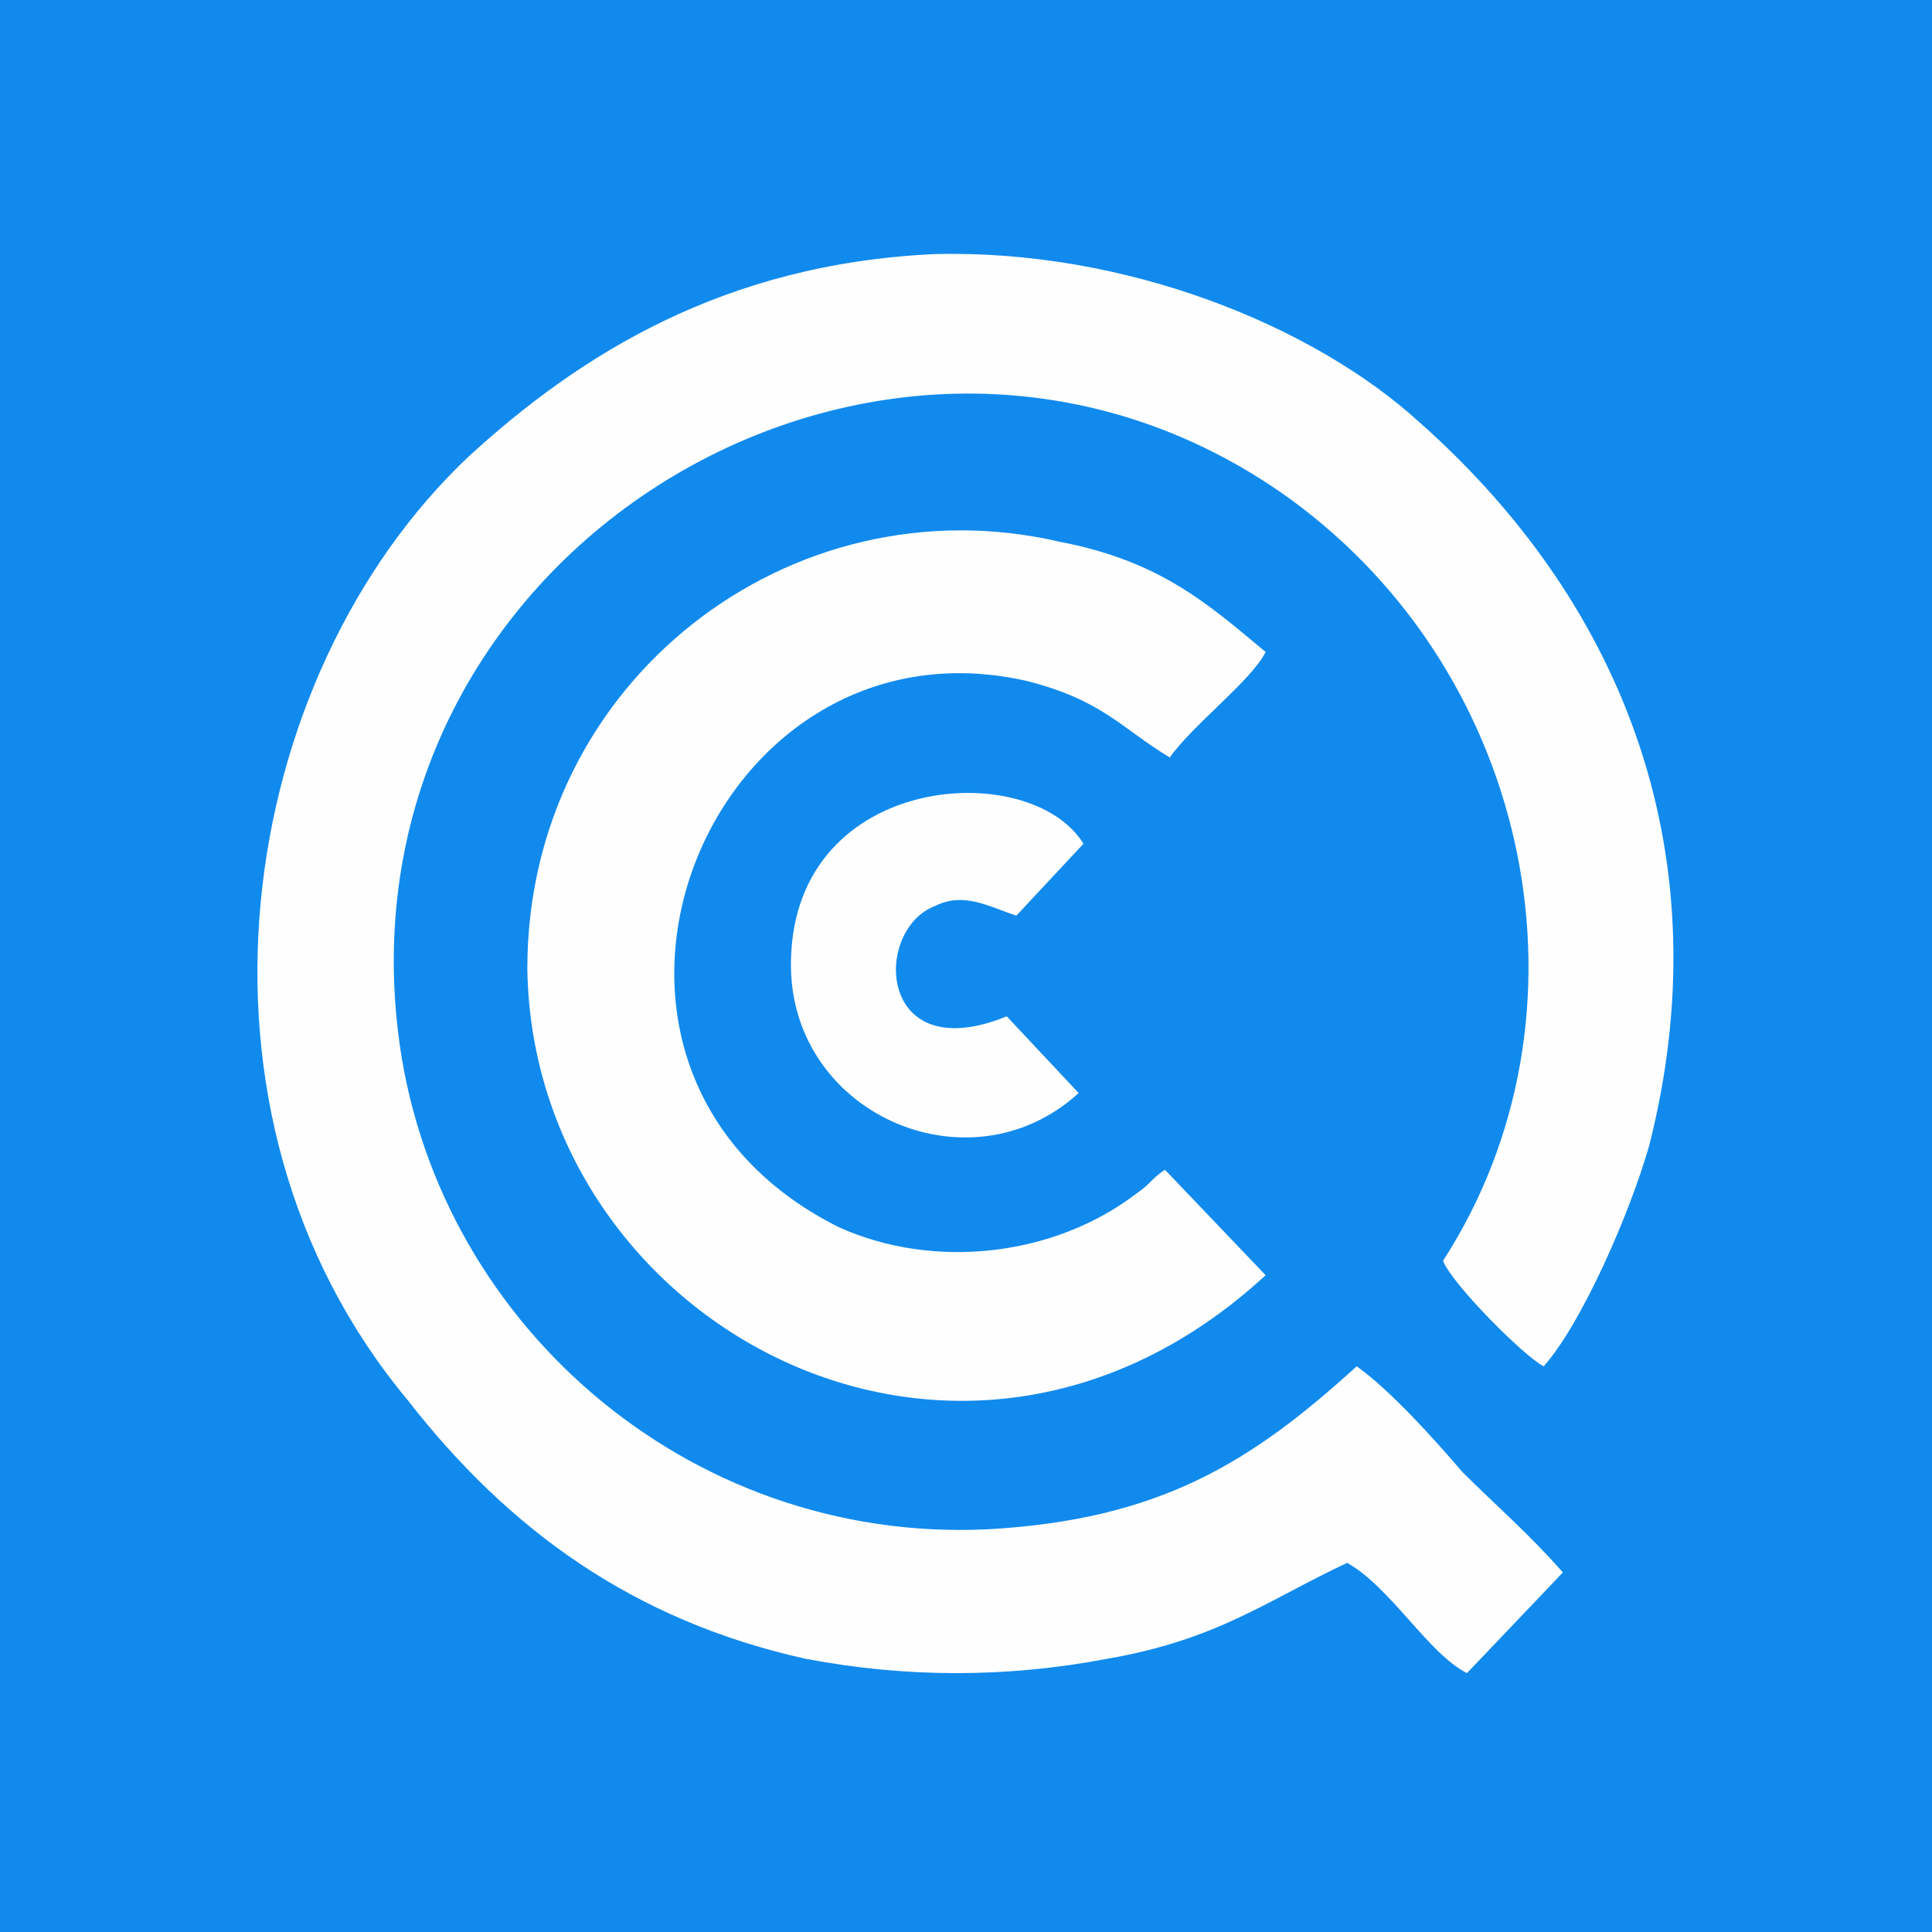 <?xml version="1.0" encoding="UTF-8"?>
<!DOCTYPE svg PUBLIC "-//W3C//DTD SVG 1.1//EN" "http://www.w3.org/Graphics/SVG/1.1/DTD/svg11.dtd">
<!-- Creator: CorelDRAW X8 -->
<svg xmlns="http://www.w3.org/2000/svg" xml:space="preserve" width="30mm" height="30mm" version="1.1" style="shape-rendering:geometricPrecision; text-rendering:geometricPrecision; image-rendering:optimizeQuality; fill-rule:evenodd; clip-rule:evenodd"
viewBox="0 0 403 403"
 xmlns:xlink="http://www.w3.org/1999/xlink">
 <defs>
  <style type="text/css">
   <![CDATA[
    .fil0 {fill:#118AED}
    .fil1 {fill:#FEFEFF}
   ]]>
  </style>
 </defs>
 <g id="图层_x0020_1">
  <g id="_1504355986640">
   <rect class="fil0" width="403" height="403"/>
   <path class="fil1" d="M281 326c9,5 17,19 25,23l20 -21c-7,-8 -14,-14 -21,-21 -6,-7 -15,-17 -22,-22 -22,20 -41,32 -77,34 -63,3 -116,-44 -123,-104 -12,-102 104,-170 186,-111 51,37 65,108 32,159 2,5 17,20 21,22 8,-9 18,-32 22,-46 15,-59 -4,-112 -48,-151 -22,-20 -61,-36 -101,-35 -44,2 -74,21 -97,42 -49,46 -63,137 -13,197 21,27 47,46 83,54 21,4 42,4 63,0 23,-4 33,-12 50,-20zm-17 -60l-21 -22c-3,2 -3,3 -6,5 -17,13 -42,16 -62,7 -66,-33 -28,-129 39,-114 16,4 20,10 30,16 5,-7 17,-16 20,-22 -12,-10 -22,-19 -43,-23 -56,-13 -111,29 -111,89 1,74 90,123 154,64zm-39 -38l-15 -16c-27,11 -28,-18 -15,-23 6,-3 11,0 17,2l14 -15c-11,-18 -60,-15 -61,24 -1,32 37,49 60,28z"/>
  </g>
 </g>
</svg>
